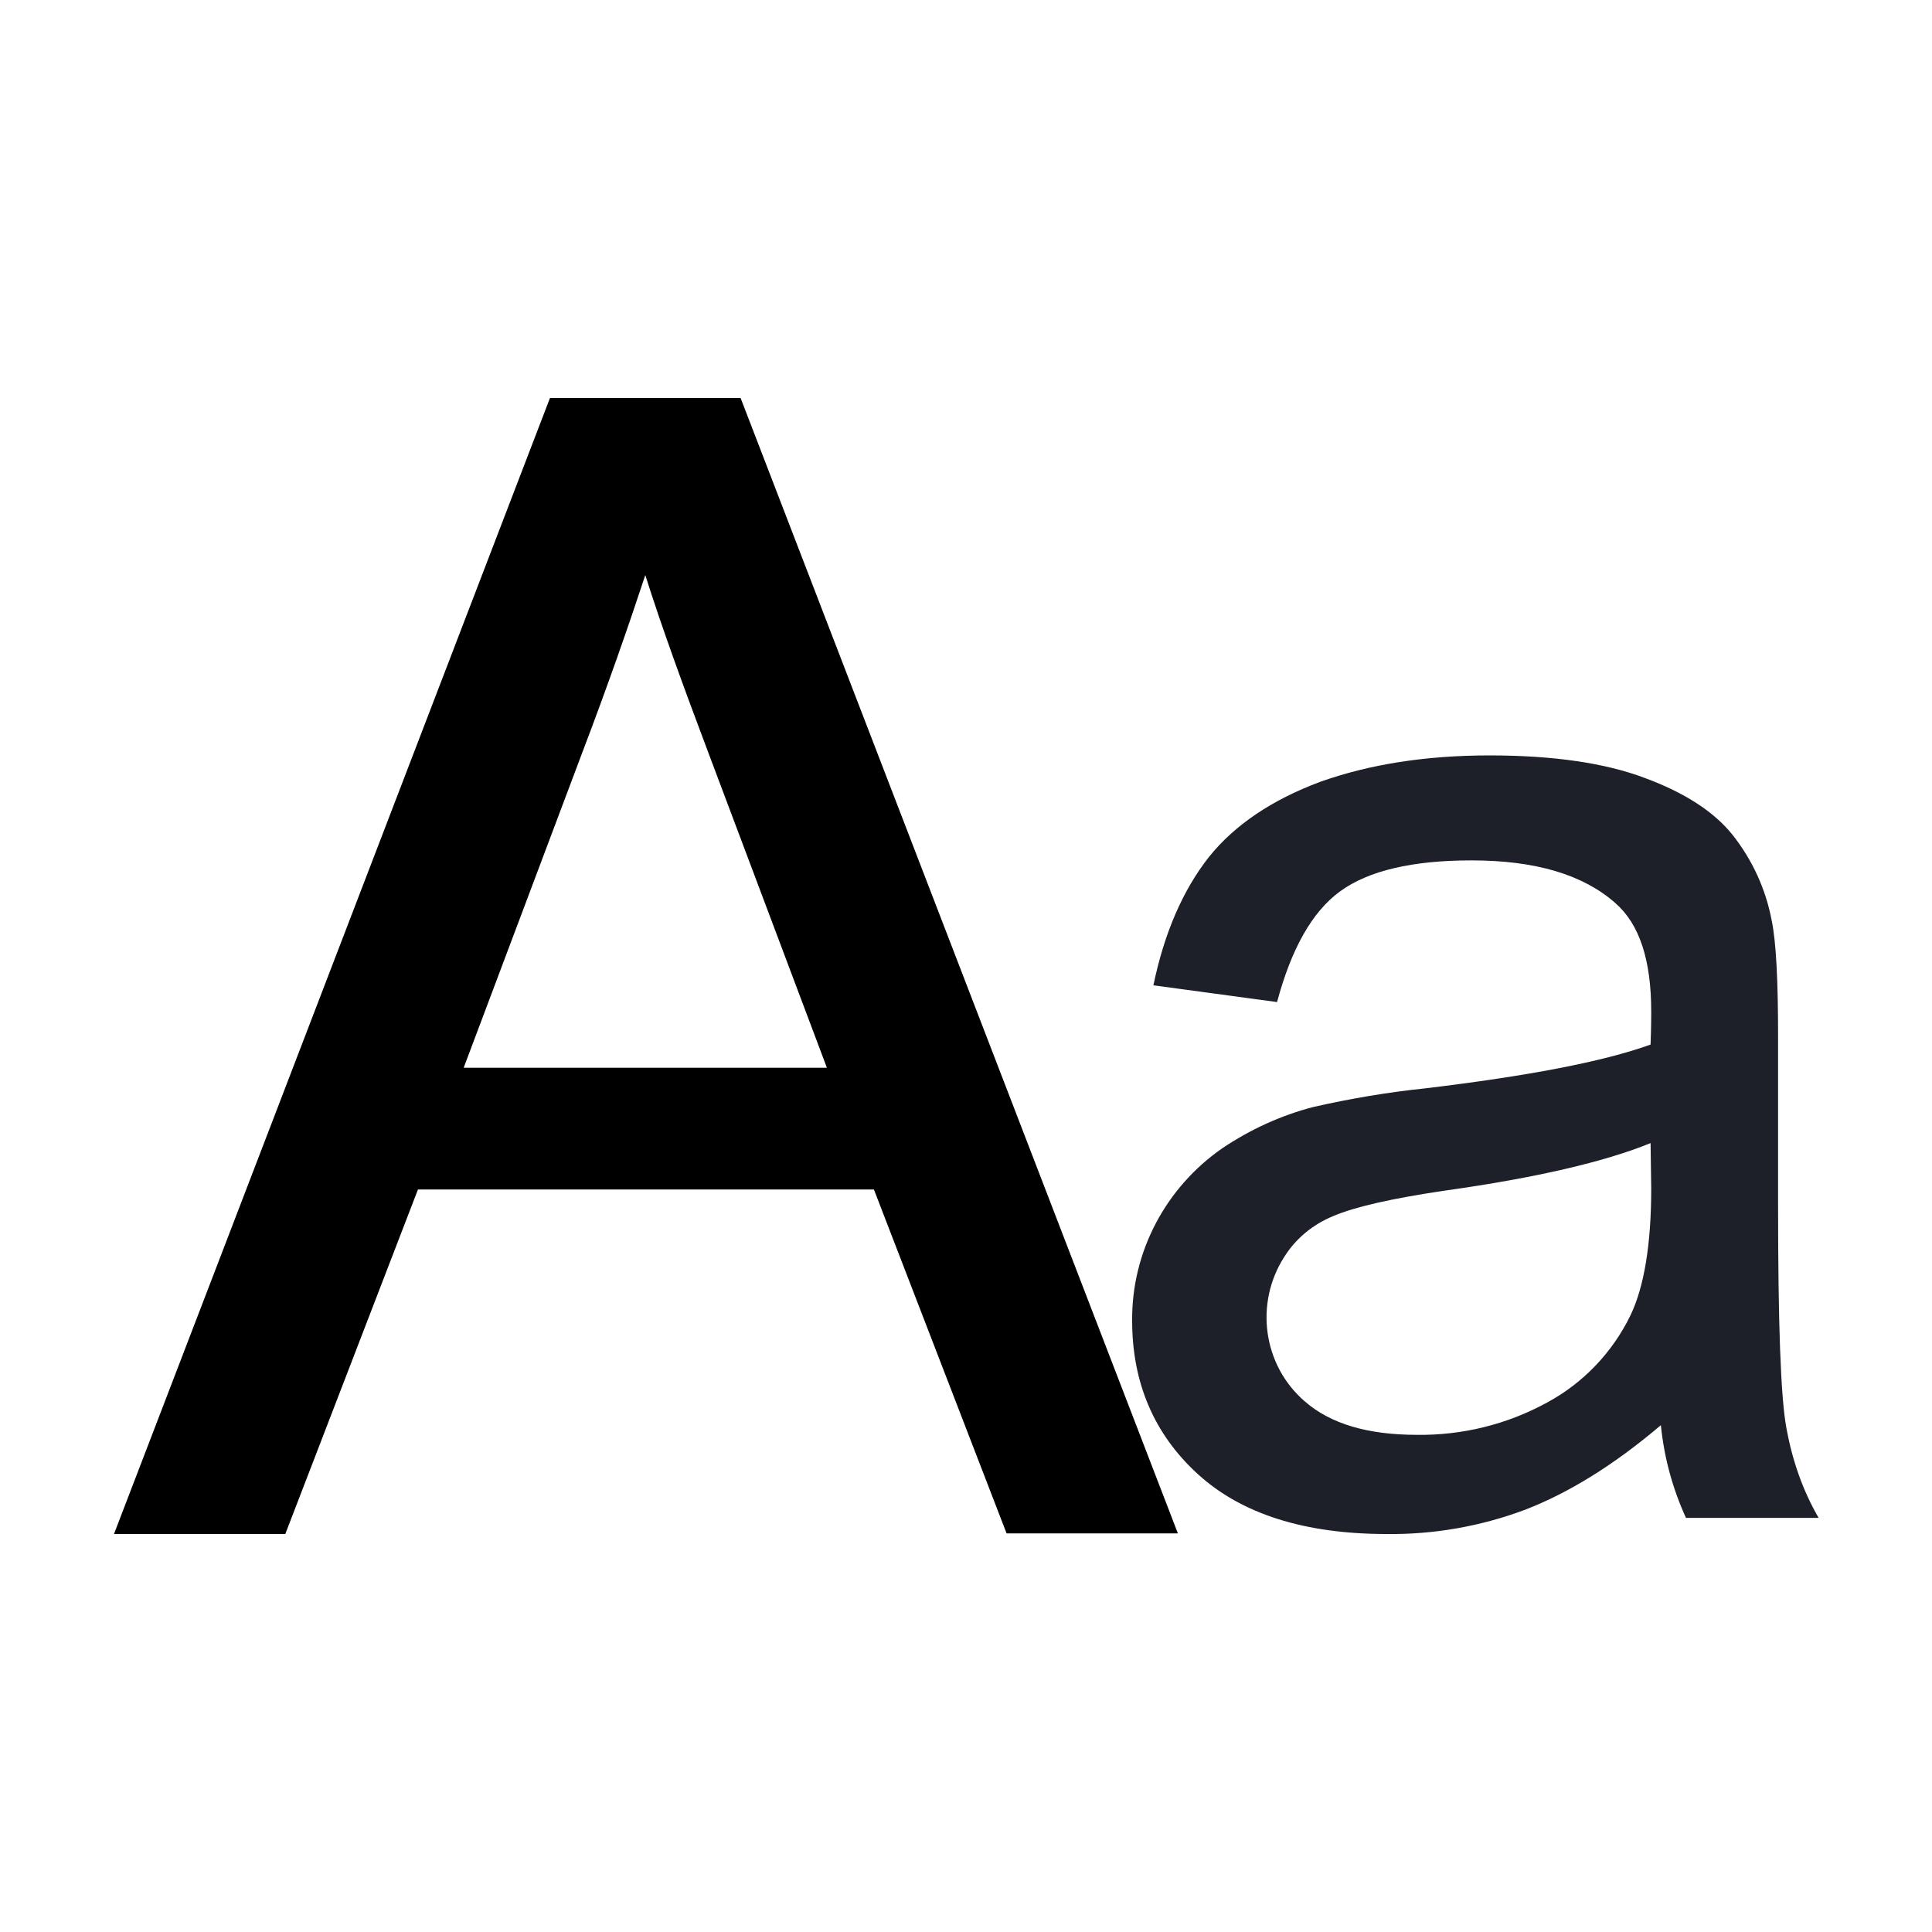<?xml version="1.0" encoding="UTF-8"?> <svg xmlns="http://www.w3.org/2000/svg" xmlns:xlink="http://www.w3.org/1999/xlink" version="1.1" width="512" height="512" x="0" y="0" viewBox="0 0 300 300" style="enable-background:new 0 0 512 512" xml:space="preserve" class=""><g><path fill="#1d2029" d="M257.9 221.3c-7.3 6.2-14.3 10.5-21 13.1-6.9 2.6-14.3 3.9-21.6 3.8-12.7 0-22.5-3.1-29.3-9.3s-10.2-14.2-10.2-23.8c-.1-10.7 5.2-20.7 14-26.8 4.3-2.9 9.1-5.1 14.1-6.4 5.7-1.3 11.6-2.3 17.4-2.9 15.8-1.9 27.5-4.1 35-6.8.1-2.7.1-4.4.1-5.1 0-8-1.8-13.6-5.6-16.9-5-4.4-12.4-6.6-22.3-6.6-9.2 0-16 1.6-20.4 4.8s-7.6 9-9.8 17.2l-19.2-2.6c1.7-8.2 4.6-14.8 8.6-19.9 4-5 9.8-8.9 17.3-11.7 7.6-2.7 16.3-4.1 26.3-4.1s18 1.2 24.1 3.5c6.2 2.3 10.7 5.2 13.6 8.8 3.1 3.9 5.2 8.5 6.1 13.3.7 3.3 1 9.4 1 18.1v26.2c0 18.2.4 29.8 1.3 34.6.9 4.9 2.5 9.6 5 13.9h-20.6c-2.1-4.6-3.4-9.4-3.9-14.4zm-1.6-43.8c-7.1 2.9-17.8 5.4-32.1 7.4-8.1 1.2-13.8 2.5-17.1 3.9-3.2 1.3-5.9 3.5-7.7 6.4-4.6 7.2-3.3 16.8 3.2 22.4 4 3.5 9.8 5.2 17.4 5.2 7 .1 14-1.6 20.2-5 5.6-3 10.2-7.8 13-13.6 2.1-4.4 3.2-11 3.2-19.6z" opacity="1" data-original="#1d2029" class=""></path><path fill="#000000" d="M115 61.8H85.4L17.7 238.2h26.6l20.6-53.5h70.8l20.6 53.4h26.6zm-43 104 18.4-48.9c4-10.5 7.2-19.7 9.8-27.6 2.5 7.9 5.8 17 9.8 27.6l18.4 48.9z" opacity="1" data-original="#28ccdd" class=""></path></g></svg> 